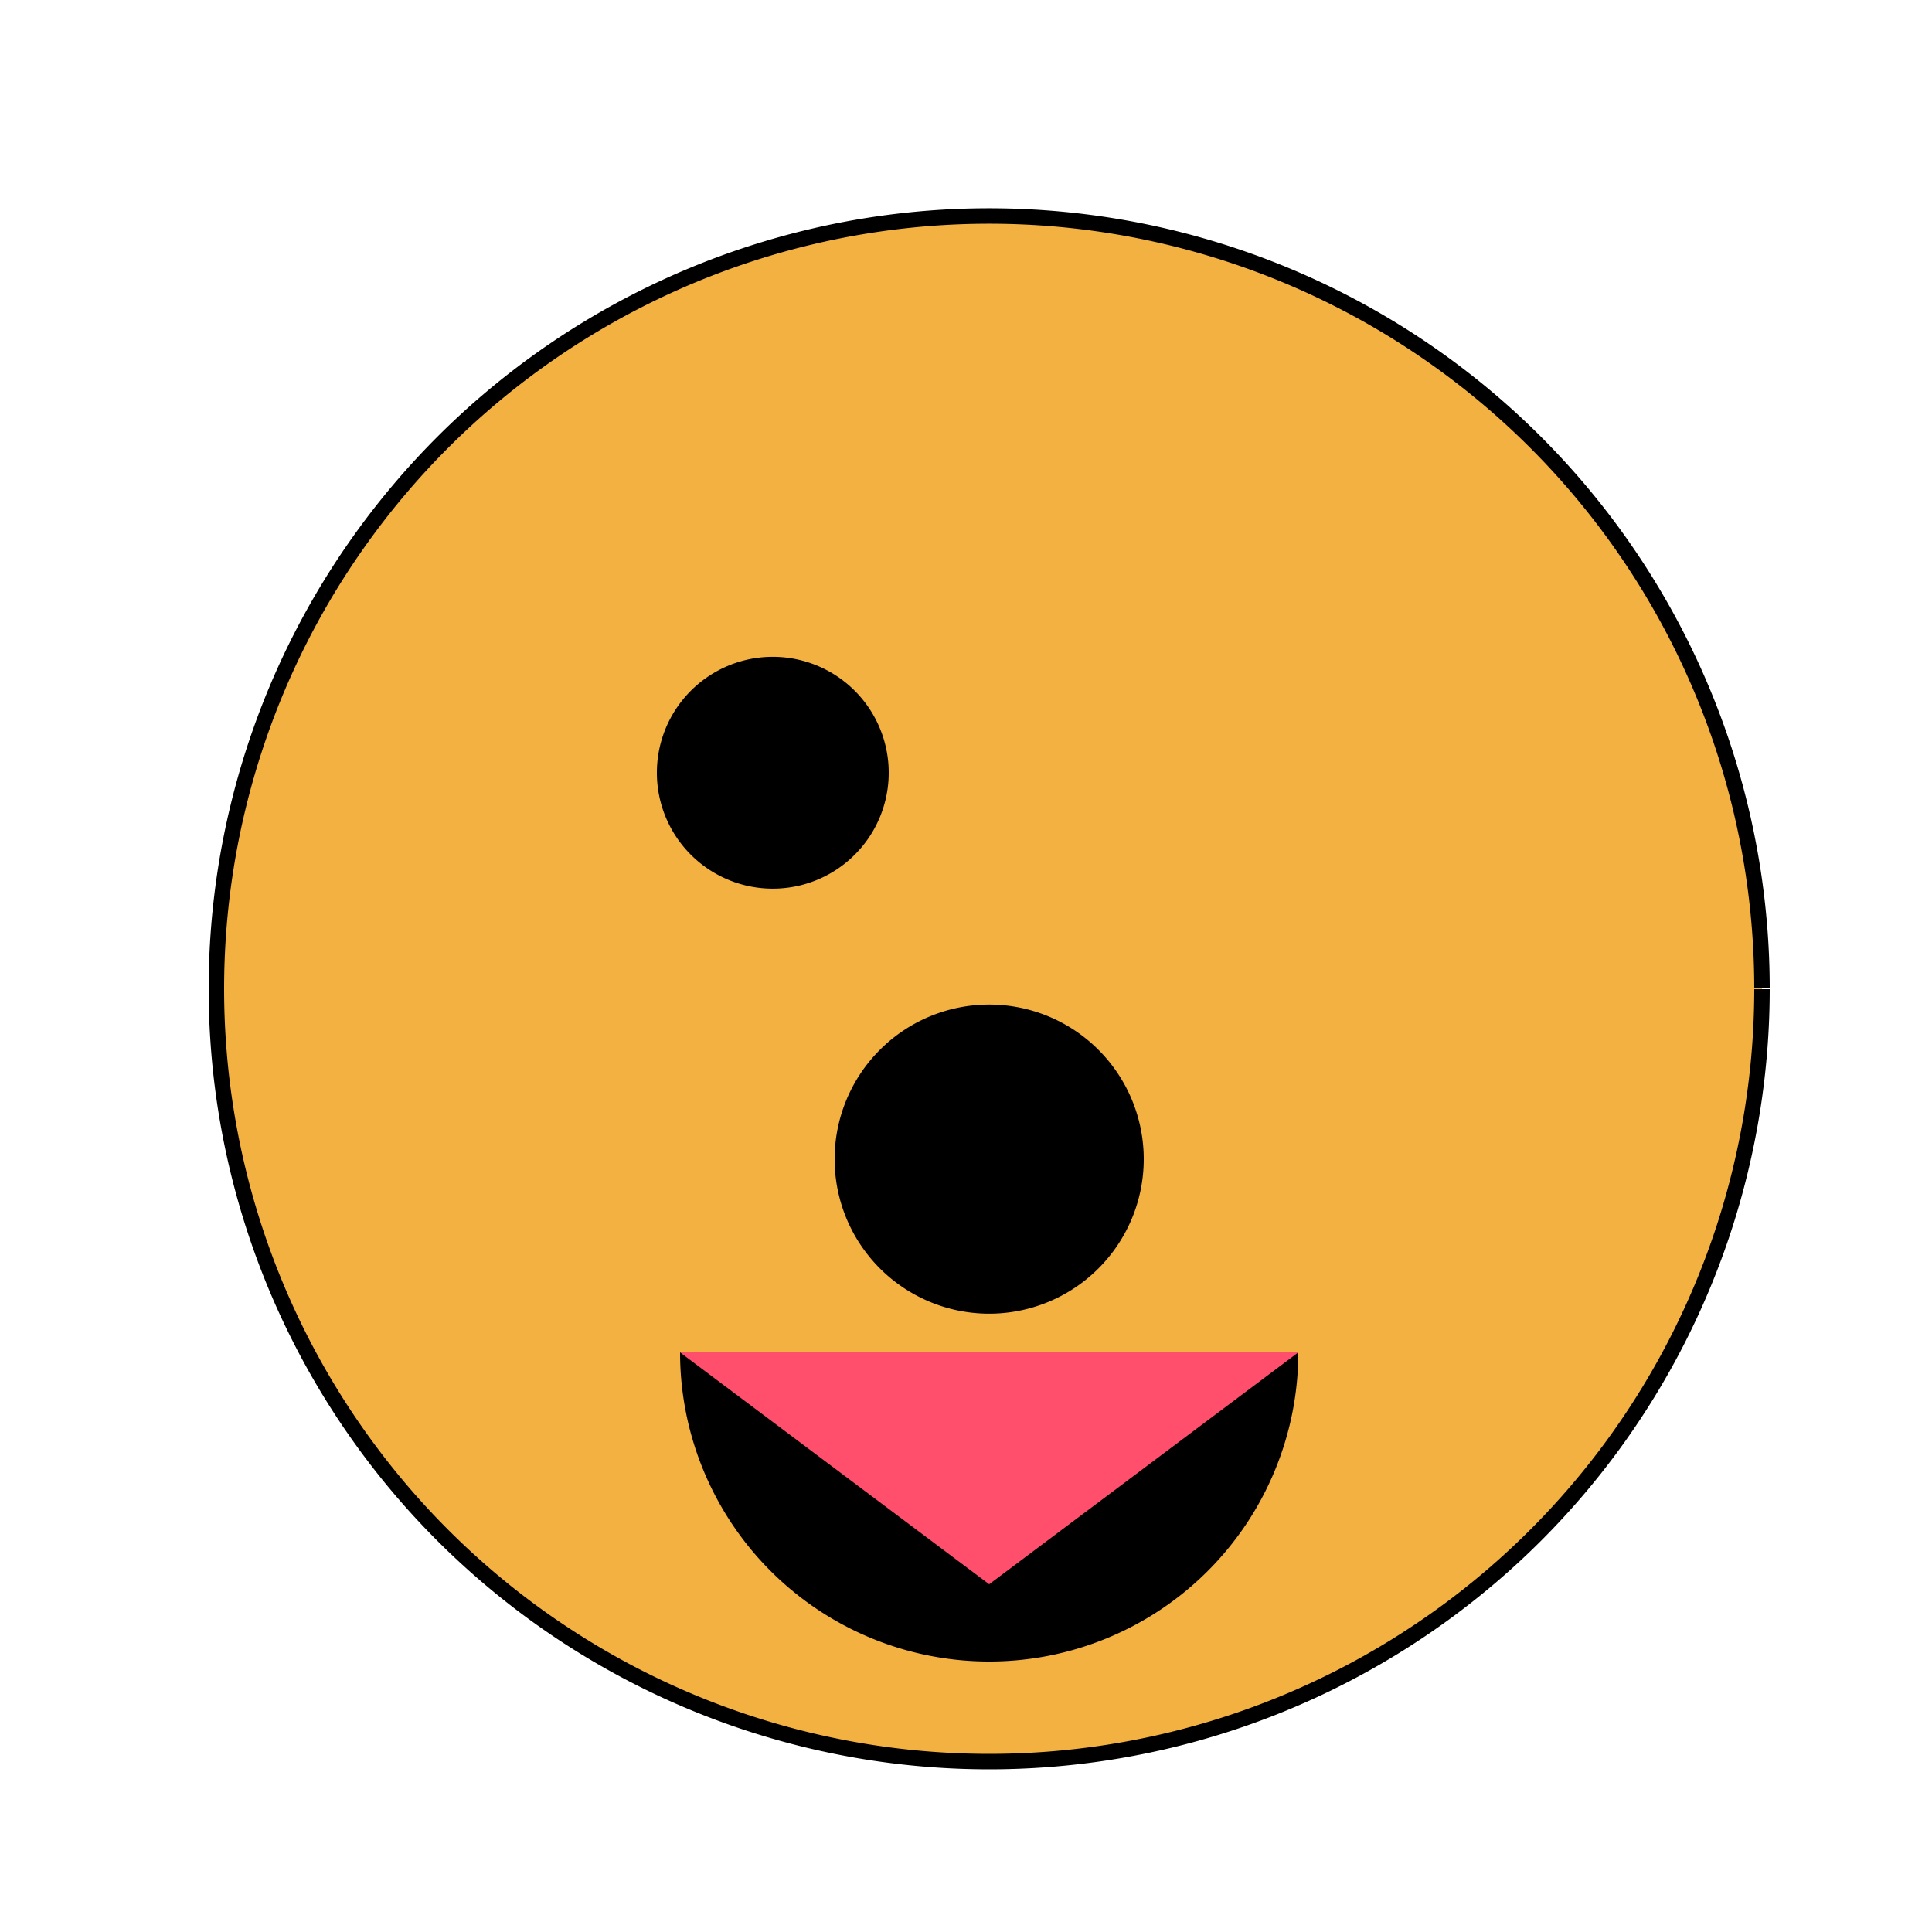 <!--

Generated by DrawGPT.
Free, open source, AI generated images in SVG, PNG, and HTML Canvas format.
https://drawgpt.ai

Created: 2023-09-27T06:24:59.123Z
Link: https://drawgpt.ai/prompt/98687/

-->
<svg xmlns="http://www.w3.org/2000/svg" xmlns:xlink="http://www.w3.org/1999/xlink" width="500" height="500"><defs/><g><rect fill="#FFFFFF" stroke="none" x="0" y="0" width="512" height="512"/><path fill="#F3B141" stroke="#000000" paint-order="fill stroke markers" d=" M 456 256 A 200 200 0 1 1 456 255.8" stroke-miterlimit="10" stroke-width="4" stroke-dasharray=""/><path fill="#000000" stroke="none" paint-order="stroke fill markers" d=" M 230 200 A 30 30 0 1 1 230 199.97"/><path fill="#000000" stroke="none" paint-order="stroke fill markers" d=" M 296 300 A 40 40 0 1 1 296 299.96"/><path fill="#000000" stroke="none" paint-order="stroke fill markers" d=" M 336 350 A 80 80 0 0 1 176 350"/><path fill="#FF4F6D" stroke="none" paint-order="stroke fill markers" d=" M 176 350 L 336 350 L 256 410 Z"/></g></svg>